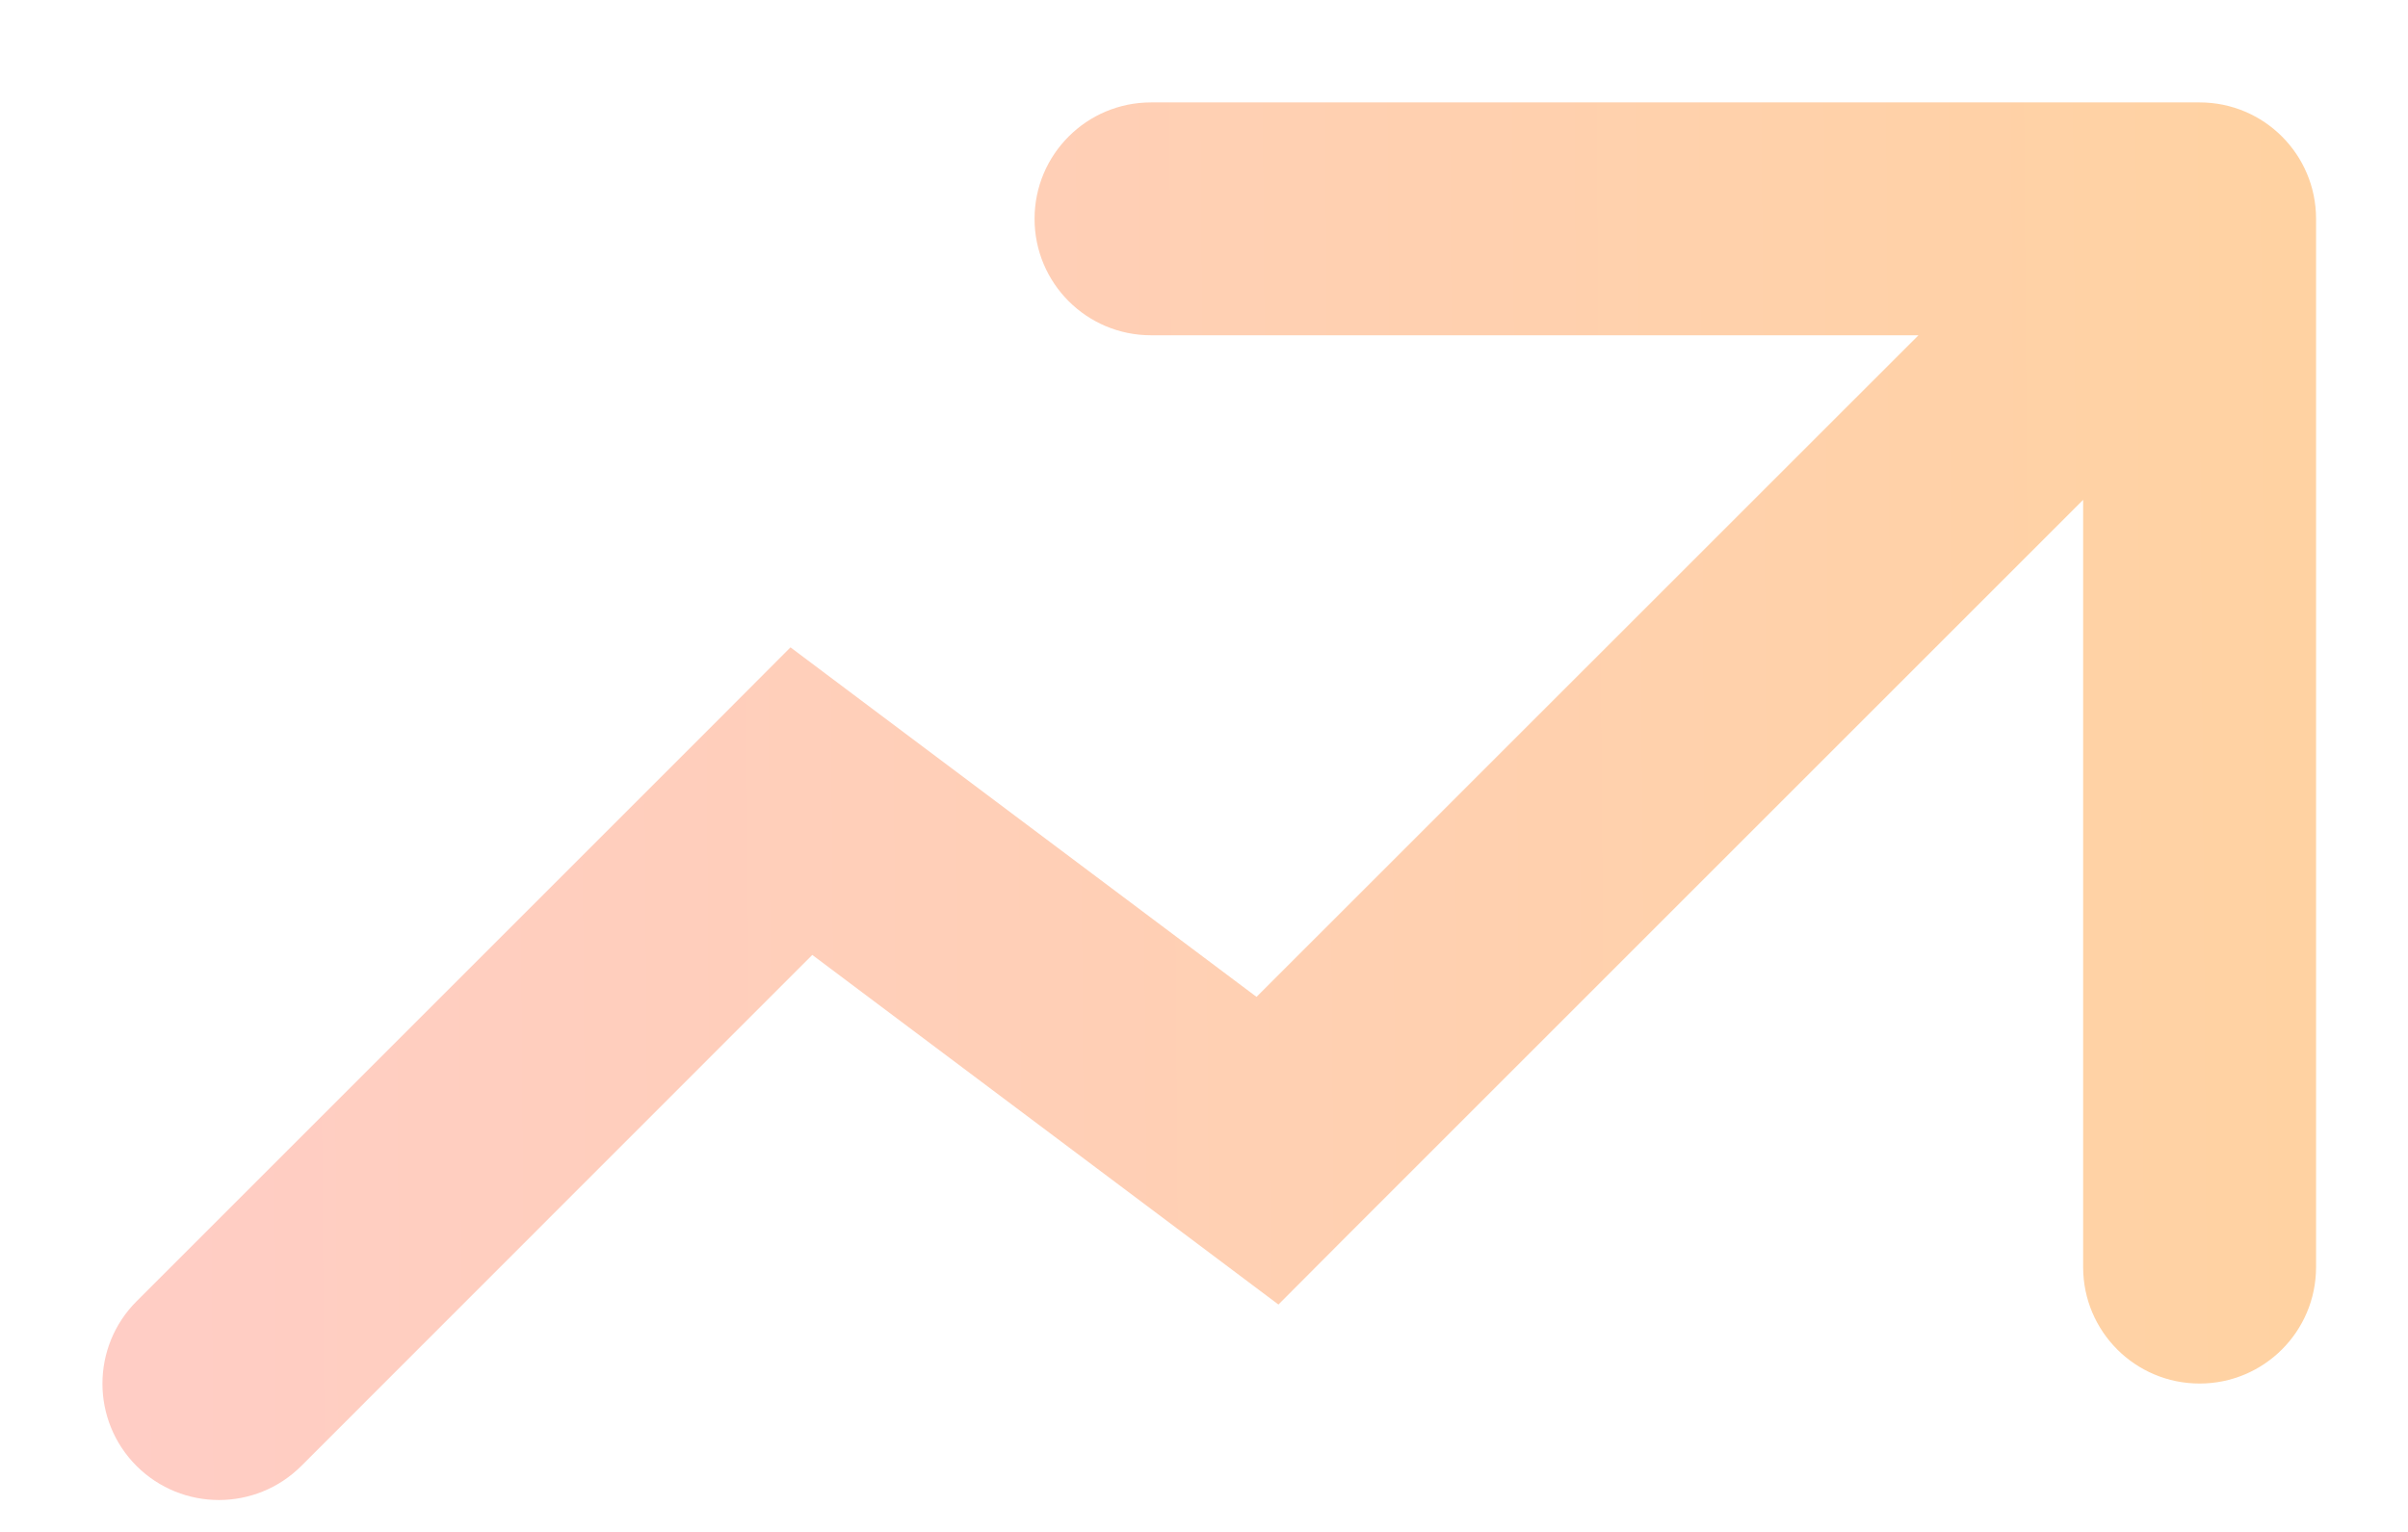 <?xml version="1.0" encoding="utf-8"?>
<svg xmlns="http://www.w3.org/2000/svg" fill="none" height="100%" overflow="visible" preserveAspectRatio="none" style="display: block;" viewBox="0 0 11 7" width="100%">
<path d="M0.624 5.946C0.416 6.154 0.416 6.491 0.624 6.699C0.832 6.906 1.168 6.906 1.376 6.699L1 6.322L0.624 5.946ZM3.661 3.661L3.98 3.235L3.611 2.958L3.285 3.285L3.661 3.661ZM5.79 5.258L5.471 5.684L5.84 5.961L6.166 5.634L5.79 5.258ZM10.58 1C10.58 0.706 10.342 0.468 10.048 0.468L5.258 0.468C4.964 0.468 4.726 0.706 4.726 1C4.726 1.294 4.964 1.532 5.258 1.532L9.516 1.532L9.516 5.79C9.516 6.084 9.754 6.322 10.048 6.322C10.342 6.322 10.58 6.084 10.58 5.79L10.58 1ZM1 6.322L1.376 6.699L4.037 4.037L3.661 3.661L3.285 3.285L0.624 5.946L1 6.322ZM3.661 3.661L3.342 4.087L5.471 5.684L5.79 5.258L6.109 4.832L3.98 3.235L3.661 3.661ZM5.79 5.258L6.166 5.634L10.424 1.376L10.048 1L9.672 0.624L5.414 4.881L5.79 5.258Z" fill="url(#paint0_linear_0_140051)" id="Vector 2932"/>
<defs>
<linearGradient gradientUnits="userSpaceOnUse" id="paint0_linear_0_140051" x1="-1.462" x2="25.838" y1="3.448" y2="3.24">
<stop stop-color="#FFCCCC"/>
<stop offset="1" stop-color="#FFDA6C"/>
</linearGradient>
</defs>
</svg>